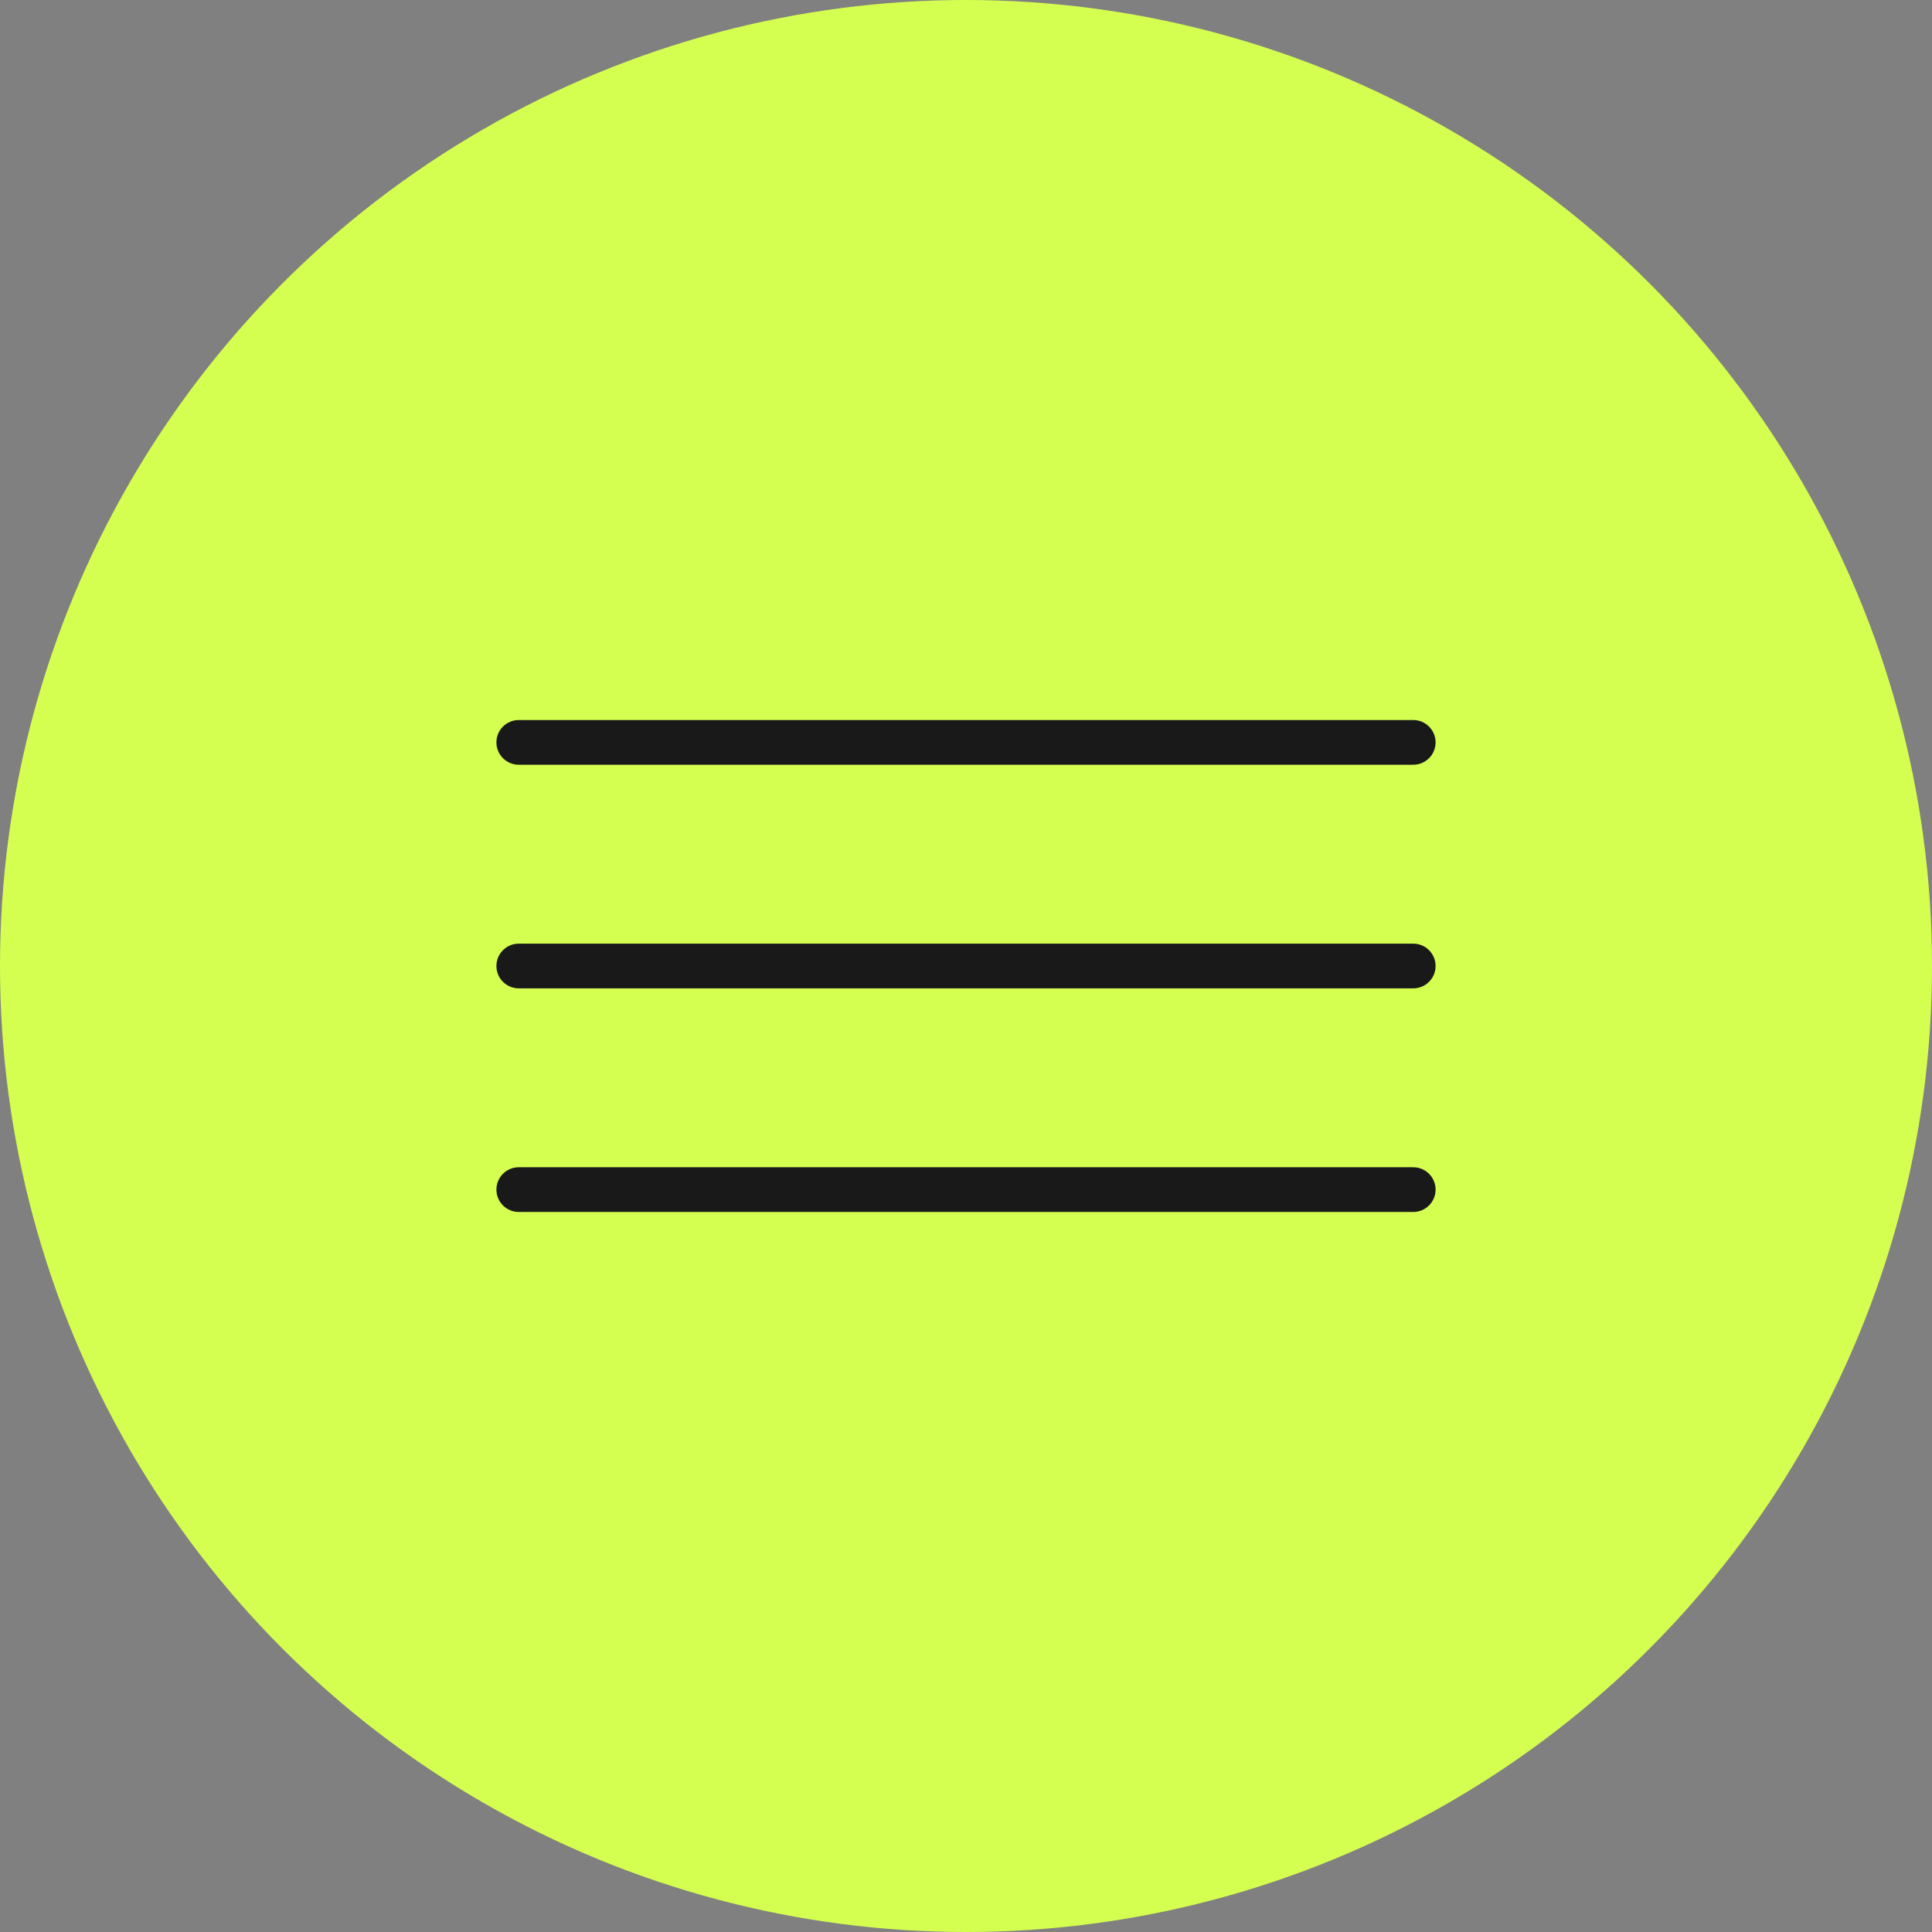 <?xml version="1.0" encoding="UTF-8"?> <svg xmlns="http://www.w3.org/2000/svg" width="120" height="120" viewBox="0 0 120 120" fill="none"><rect x="0" y="0" width="120" height="120" fill="#808080" stroke="none"/><circle cx="60" cy="60" r="60" fill="#D5FF50"></circle><path fill-rule="evenodd" clip-rule="evenodd" d="M30.833 46.111C30.833 45.344 31.455 44.722 32.222 44.722H87.778C88.545 44.722 89.167 45.344 89.167 46.111C89.167 46.878 88.545 47.5 87.778 47.5H32.222C31.455 47.5 30.833 46.878 30.833 46.111ZM30.833 60C30.833 59.233 31.455 58.611 32.222 58.611H87.778C88.545 58.611 89.167 59.233 89.167 60C89.167 60.767 88.545 61.389 87.778 61.389H32.222C31.455 61.389 30.833 60.767 30.833 60ZM30.833 73.889C30.833 73.122 31.455 72.5 32.222 72.5H87.778C88.545 72.5 89.167 73.122 89.167 73.889C89.167 74.656 88.545 75.278 87.778 75.278H32.222C31.455 75.278 30.833 74.656 30.833 73.889Z" fill="#191919"></path></svg> 